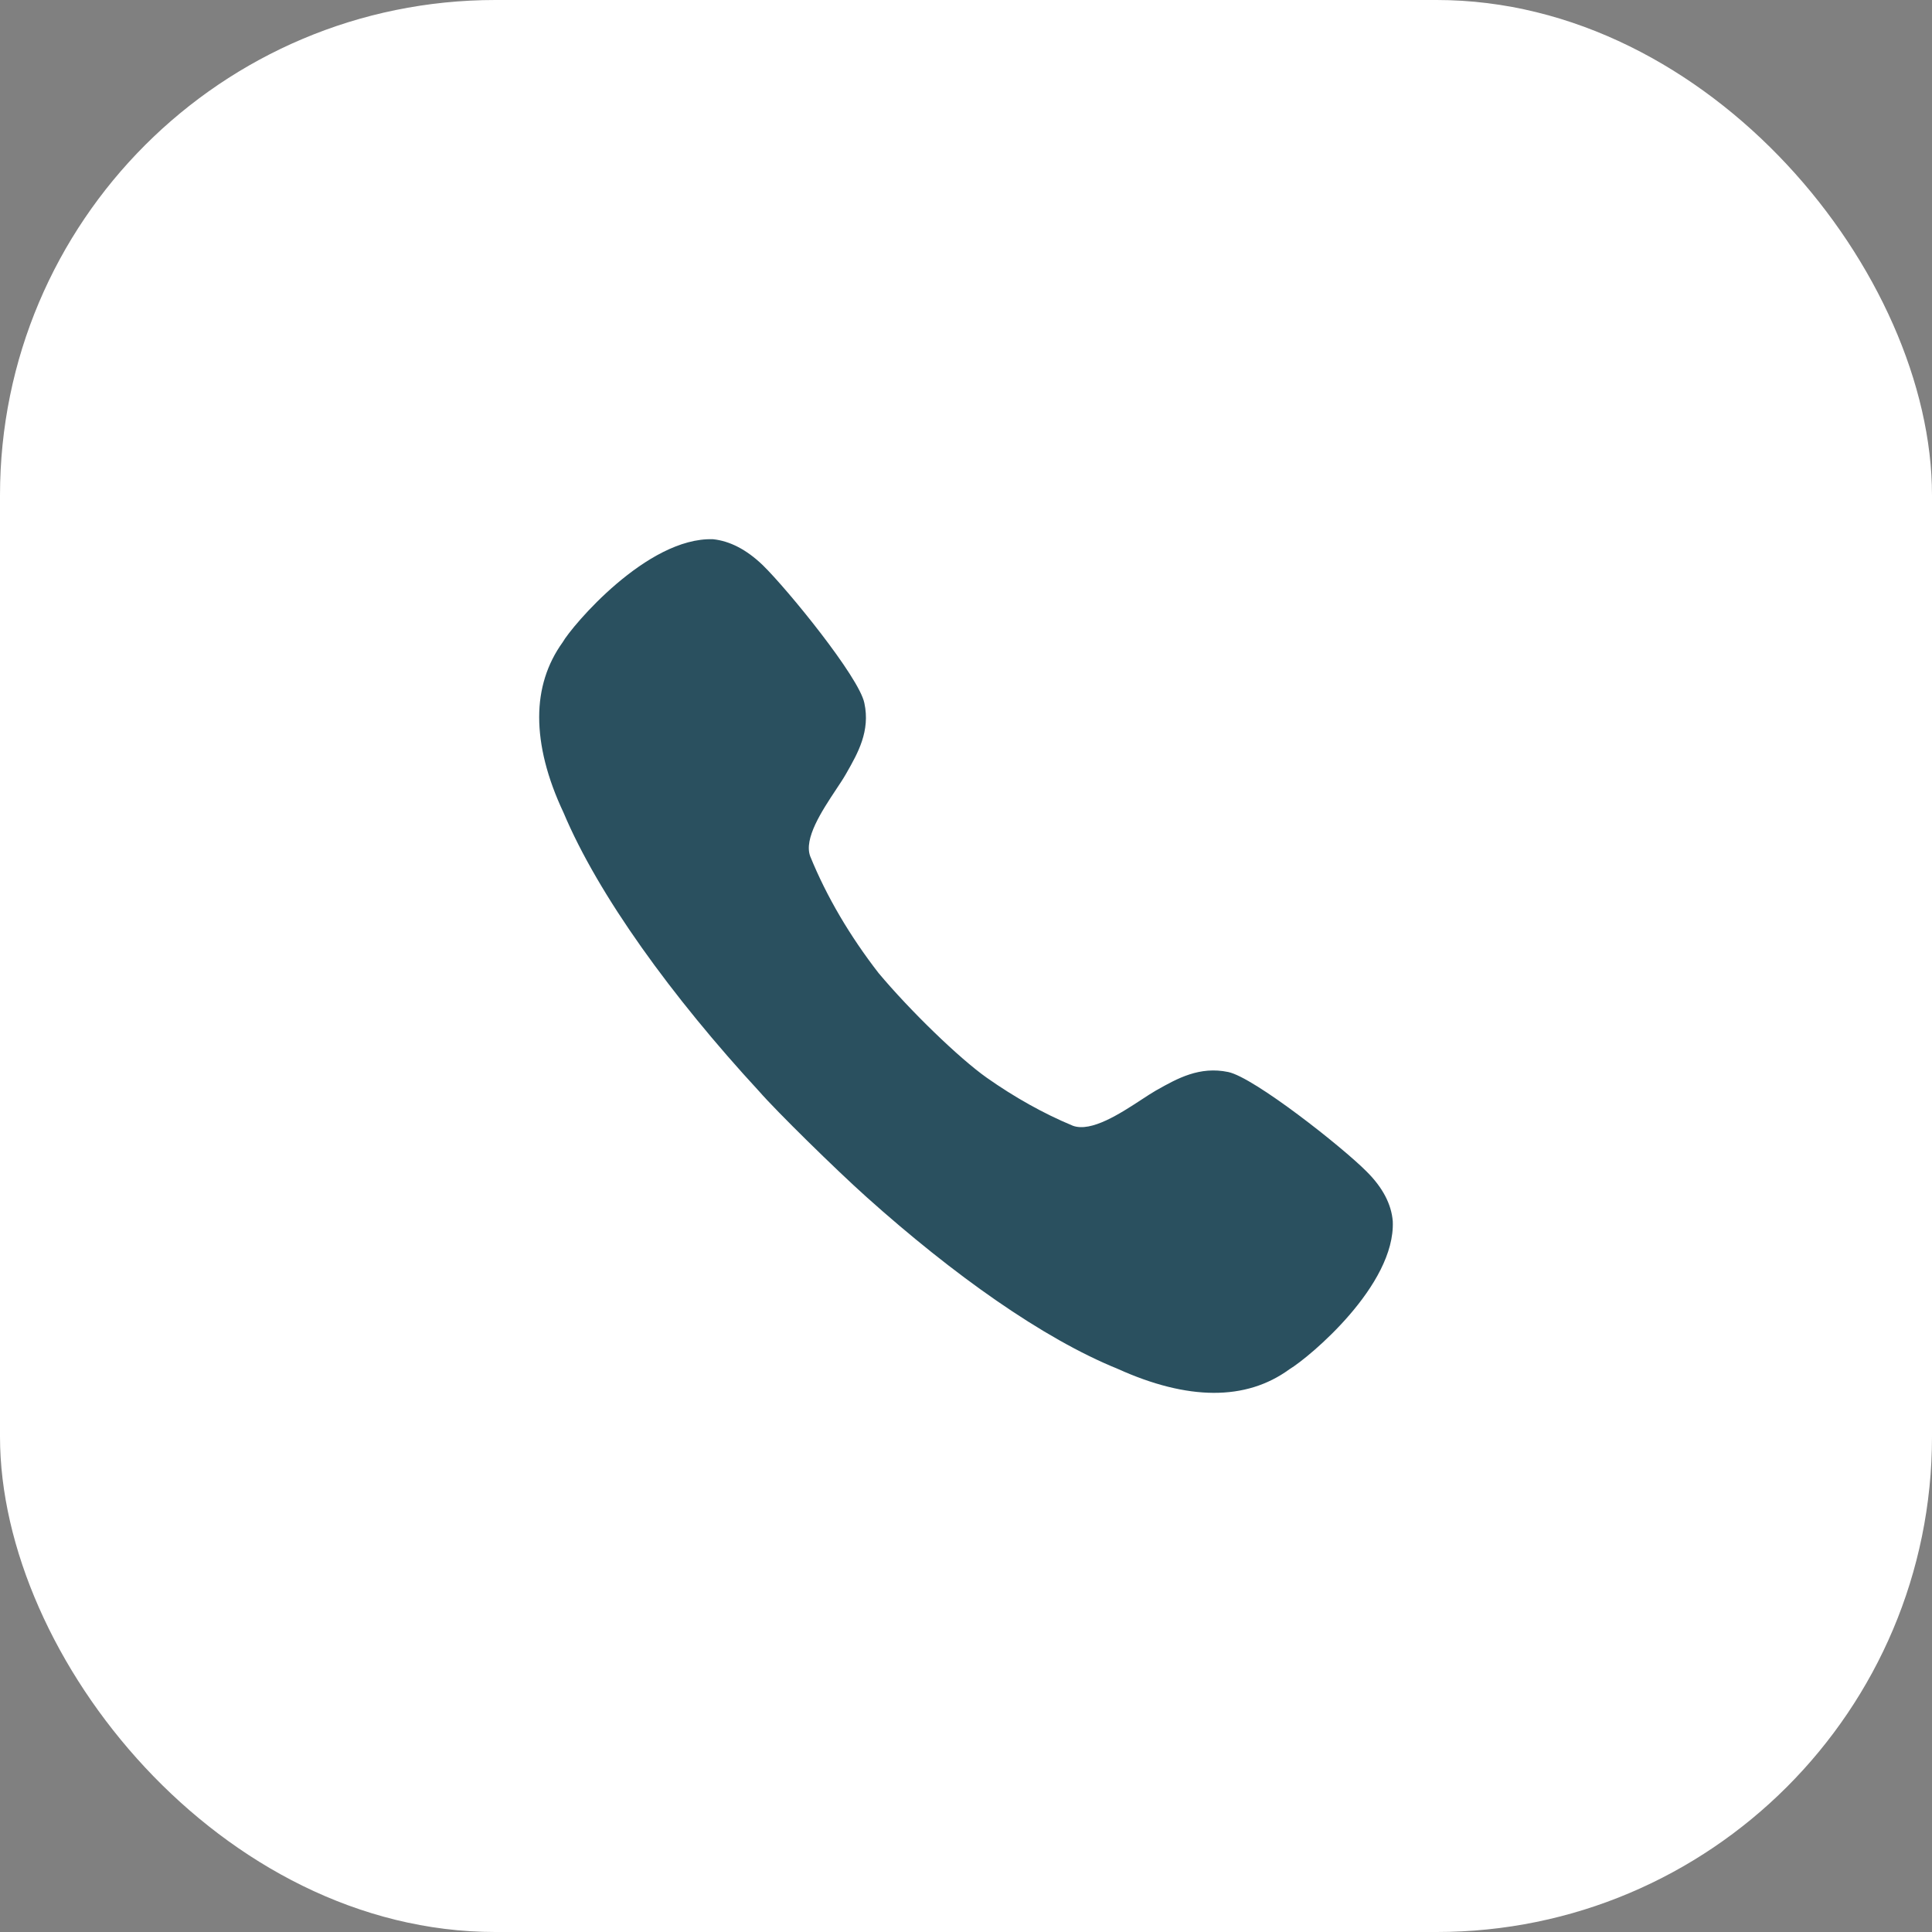 <?xml version="1.0" encoding="UTF-8"?> <svg xmlns="http://www.w3.org/2000/svg" width="39" height="39" viewBox="0 0 39 39" fill="none"><rect x="0" y="0" width="39" height="39" fill="#808080" stroke="none"/><rect width="39" height="39" rx="10" fill="white"></rect><path d="M19.92 21.756C20.476 22.147 21.058 22.476 21.658 22.725C22.03 22.86 22.615 22.477 23.045 22.196C23.152 22.126 23.25 22.062 23.333 22.014L23.36 21.999C23.765 21.771 24.214 21.519 24.793 21.64C25.312 21.747 27.094 23.152 27.587 23.649C27.909 23.969 28.088 24.307 28.115 24.654C28.169 25.943 26.44 27.392 26.028 27.641C25.151 28.281 23.977 28.272 22.562 27.632C21.049 27.018 19.24 25.73 17.493 24.165C16.868 23.605 15.668 22.426 15.326 22.032C13.562 20.121 12.075 18.067 11.376 16.405C11.045 15.703 10.884 15.054 10.884 14.476C10.884 13.907 11.045 13.4 11.358 12.965C11.546 12.636 13.06 10.84 14.395 10.885C14.726 10.92 15.066 11.089 15.398 11.409C15.899 11.898 17.341 13.667 17.448 14.191C17.571 14.757 17.317 15.203 17.088 15.604L17.072 15.632C17.021 15.721 16.951 15.827 16.874 15.942C16.592 16.368 16.222 16.928 16.355 17.285C16.687 18.103 17.162 18.903 17.734 19.641C18.369 20.4 19.365 21.365 19.92 21.756Z" fill="#2A505F"></path></svg> 